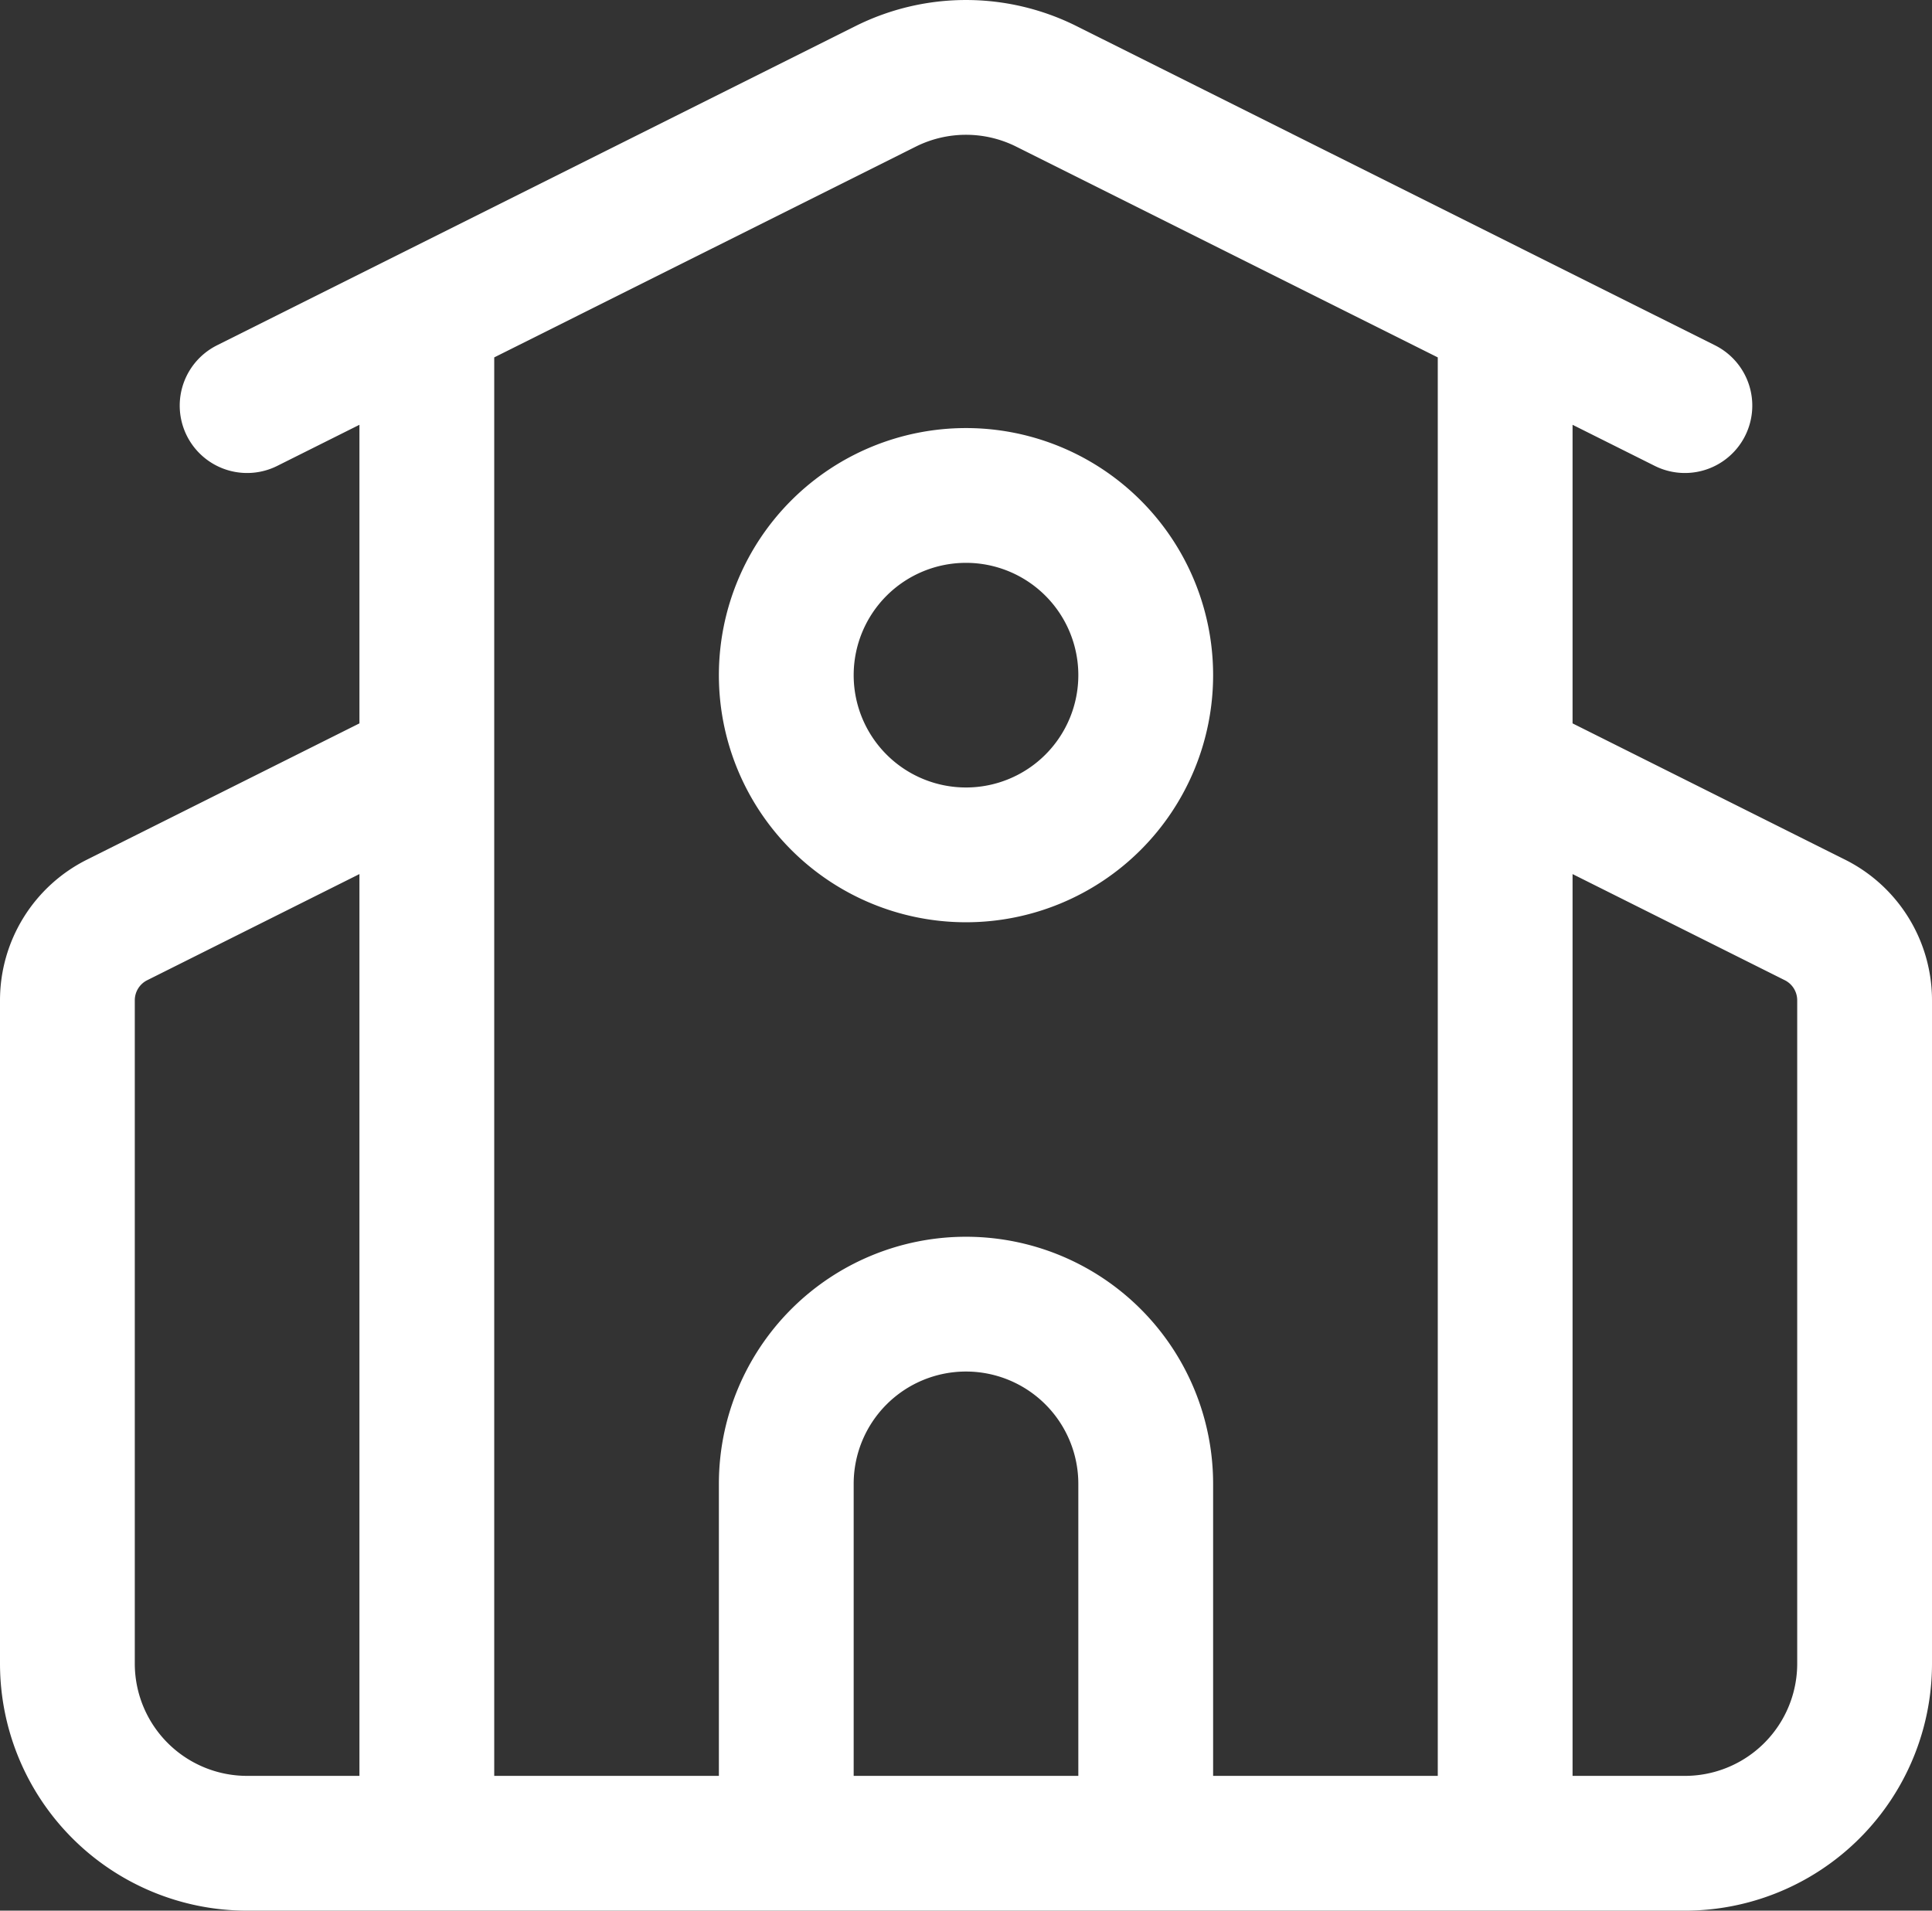 <svg viewBox="0 0 21.5 21.264" height="21.264" width="21.5" xmlns="http://www.w3.org/2000/svg">
  <rect x="0" y="0" width="21.5" height="21.264" fill="#333333" stroke="none"/>
  <path stroke-width="1.5" stroke-linejoin="round" stroke-linecap="round" stroke="#fff" fill="none" transform="translate(-1.25 -1.486)" d="M14,22V18a2,2,0,0,0-4,0v4m8-12,3.447,1.724a1,1,0,0,1,.553.894V20a2,2,0,0,1-2,2H4a2,2,0,0,1-2-2V12.618a1,1,0,0,1,.553-.894L6,10M18,5V22M4,6l7.106-3.553a2,2,0,0,1,1.788,0L20,6M6,5V22M14,9a2,2,0,1,1-2-2A2,2,0,0,1,14,9Z" id="Pfad_37"></path>
</svg>
